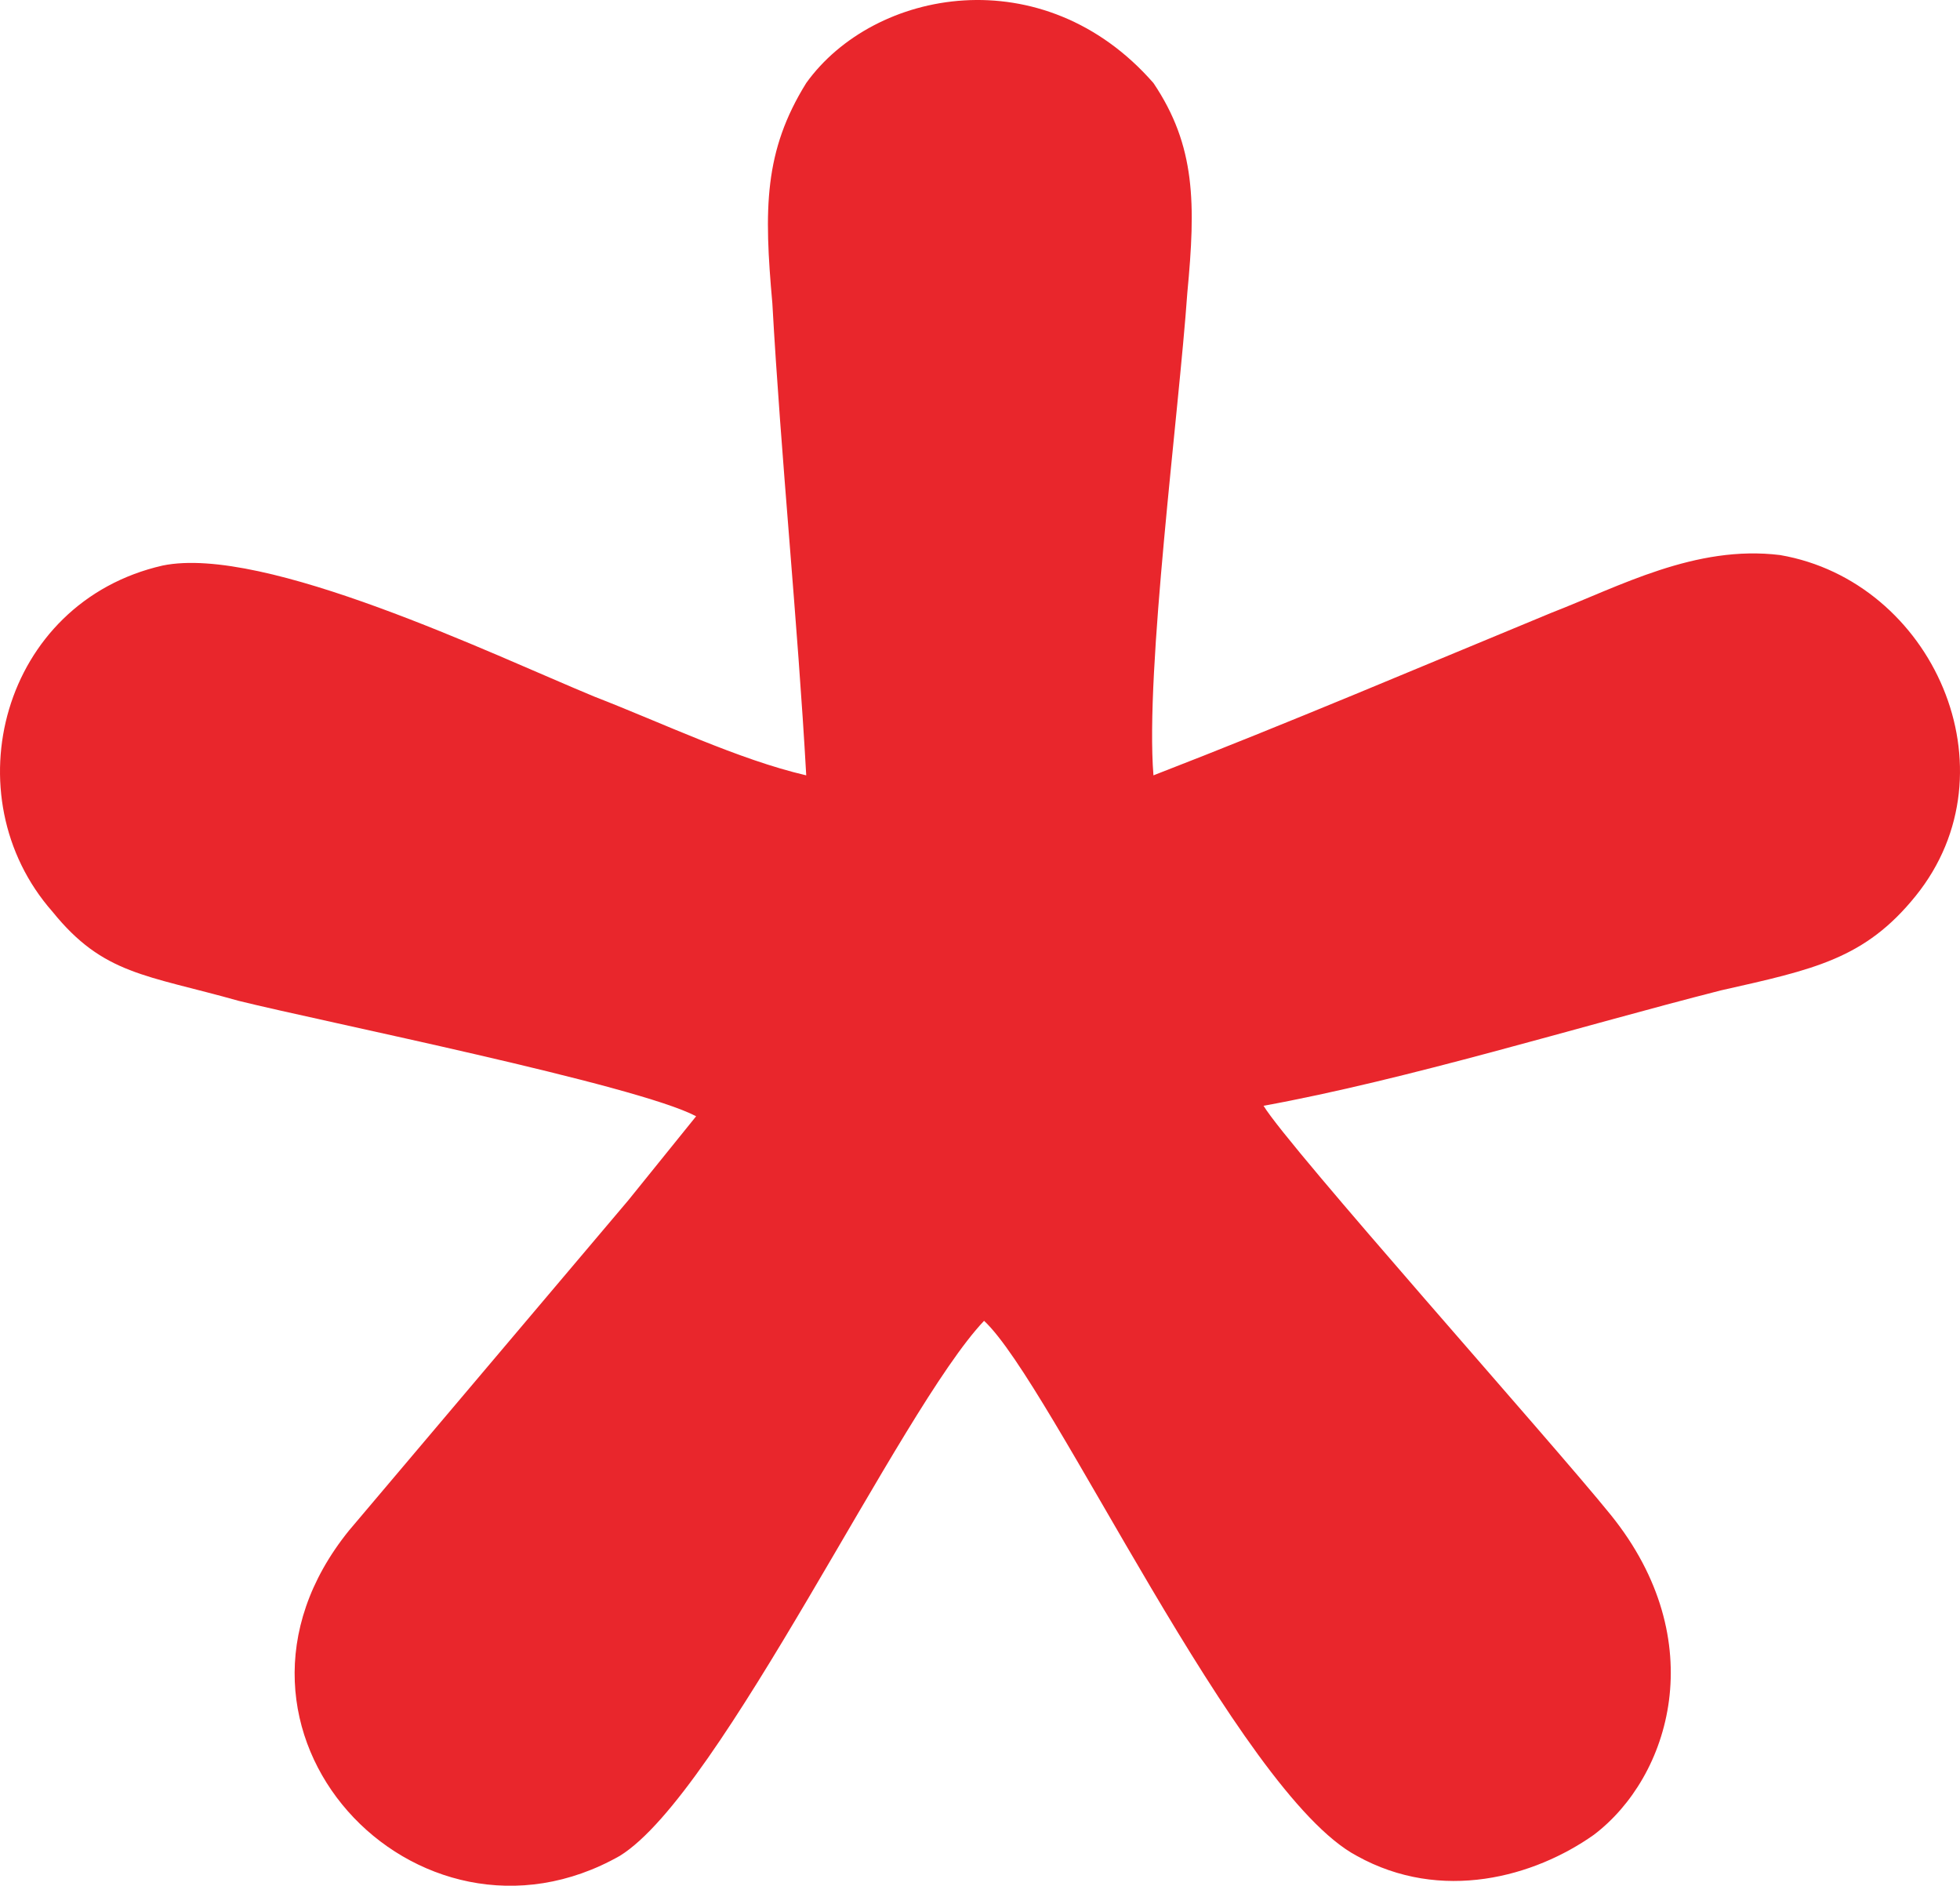 <?xml version="1.0" encoding="UTF-8"?> <svg xmlns="http://www.w3.org/2000/svg" xmlns:xlink="http://www.w3.org/1999/xlink" xmlns:xodm="http://www.corel.com/coreldraw/odm/2003" xml:space="preserve" width="327.198mm" height="314.727mm" version="1.1" style="shape-rendering:geometricPrecision; text-rendering:geometricPrecision; image-rendering:optimizeQuality; fill-rule:evenodd; clip-rule:evenodd" viewBox="0 0 4379.54 4212.63"> <defs> <style type="text/css"> .fil0 {fill:#E9262C} </style> </defs> <g id="Camada_x0020_1">  <path class="fil0" d="M2577.33 1732.06c-18.92,-234.33 56.77,-808.45 75.69,-1077.93 18.92,-199.18 18.92,-328.06 -75.69,-468.66 -246,-281.2 -624.47,-210.9 -775.85,0 -94.62,152.32 -94.62,281.2 -75.69,492.1 18.92,339.78 56.77,714.71 75.69,1054.49 -151.38,-35.15 -321.69,-117.17 -473.08,-175.75 -227.08,-93.73 -738.01,-339.78 -965.08,-292.91 -359.54,82.02 -473.08,515.53 -246,773.3 113.54,140.6 208.15,140.6 416.31,199.18 189.23,46.87 889.39,187.47 1021.85,257.76 -37.85,46.87 -113.54,140.6 -151.38,187.47l-624.47 738.14c-359.54,445.23 151.39,984.19 605.54,726.43 227.08,-140.6 624.47,-995.91 813.7,-1195.09 151.39,140.6 567.7,1054.49 832.62,1195.09 189.23,105.45 397.39,46.87 529.85,-46.87 170.31,-128.88 264.93,-433.52 37.85,-714.71 -132.46,-164.03 -719.08,-820.16 -775.85,-913.9 321.69,-58.58 700.16,-175.75 1021.85,-257.76 208.16,-46.87 321.7,-70.3 435.23,-210.9 227.08,-281.2 37.85,-703 -302.77,-761.58 -189.23,-23.43 -359.54,70.3 -510.93,128.88 -283.85,117.17 -586.62,246.05 -889.39,363.21z"></path> </g> </svg> 